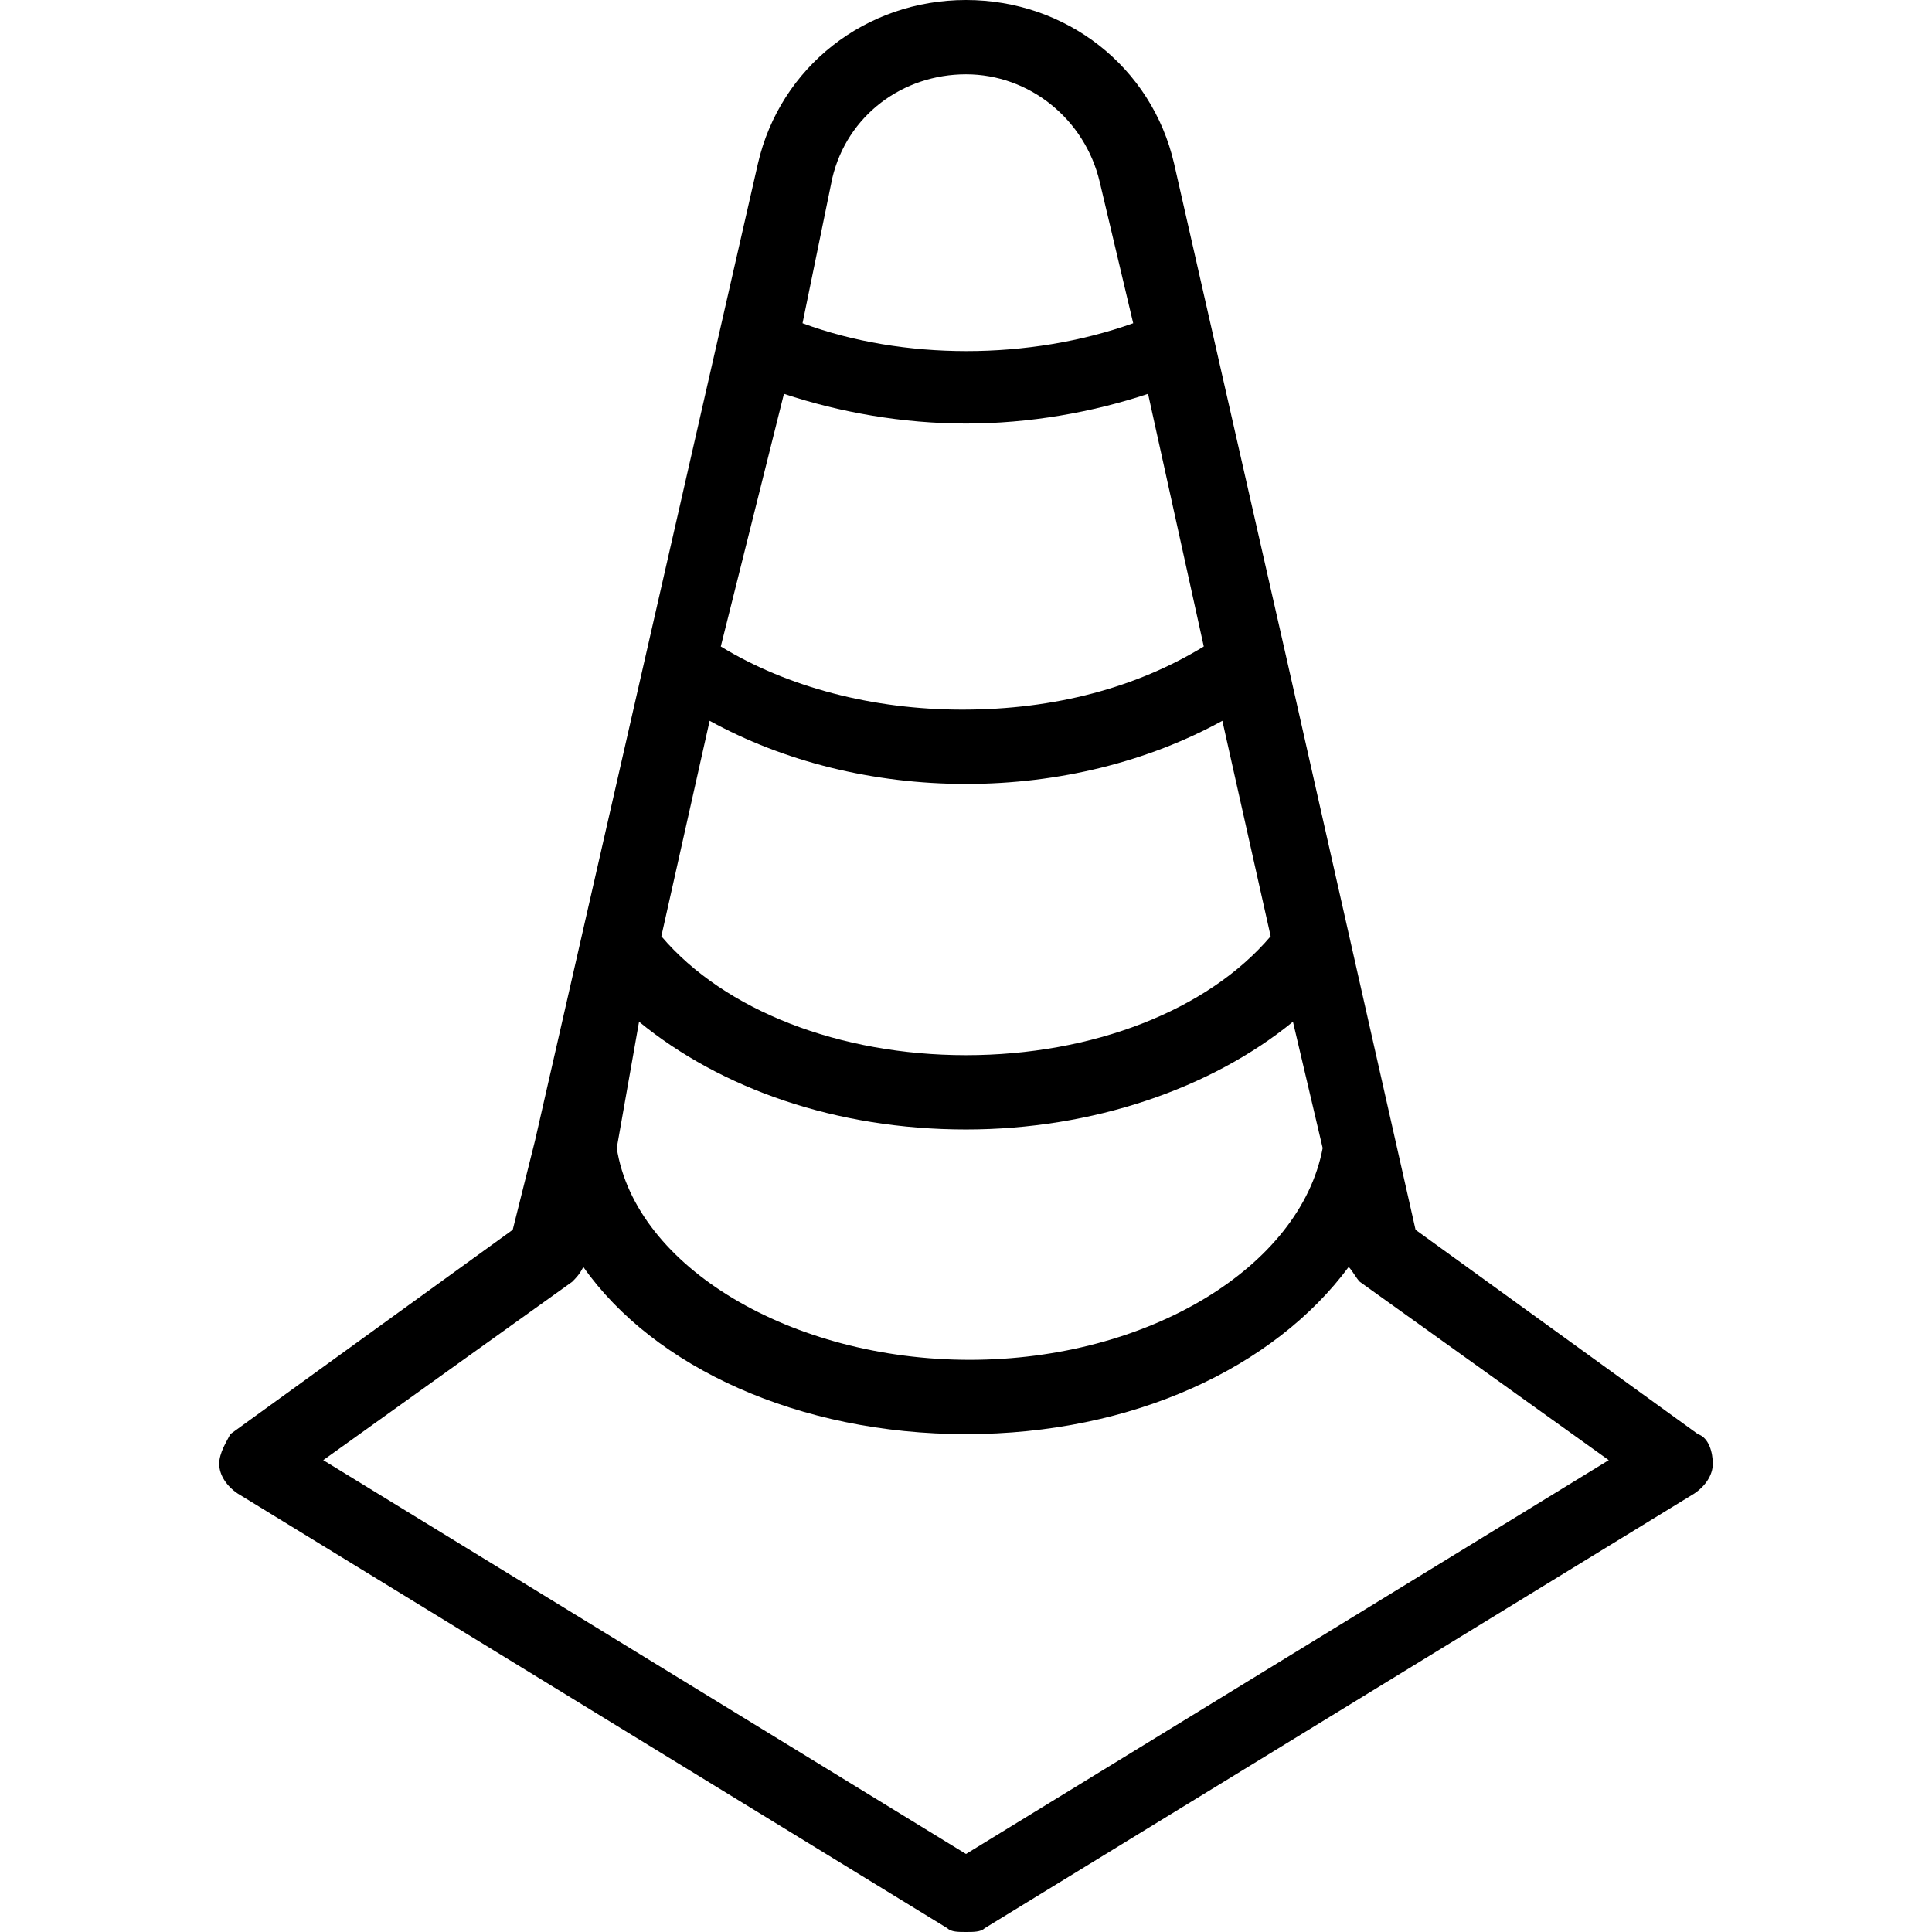 <?xml version="1.0" encoding="iso-8859-1"?>
<!-- Generator: Adobe Illustrator 19.0.0, SVG Export Plug-In . SVG Version: 6.00 Build 0)  -->
<svg version="1.1" id="Capa_1" xmlns="http://www.w3.org/2000/svg" xmlns:xlink="http://www.w3.org/1999/xlink" x="0px" y="0px"
	 viewBox="0 0 416 416" style="enable-background:new 0 0 416 416;" xml:space="preserve">
<g>
	<g>
		<path d="M365.6,308.8l-60.8-44l-28-124l-24-105.6C248,14.4,229.6,0,208,0c-21.6,0-40,14.4-44.8,35.2l-48,210.4l-4.8,19.2l-60.8,44
			c-0.8,1.6-2.4,4-2.4,6.4c0,2.4,1.6,4.8,4,6.4L204,415.2c0.8,0.8,2.4,0.8,4,0.8c1.6,0,3.2,0,4-0.8l152.8-93.6c2.4-1.6,4-4,4-6.4
			C368.8,312.8,368,309.6,365.6,308.8z M179.2,38.4C182.4,24.8,194.4,16,208,16c13.6,0,25.6,9.6,28.8,23.2l7.2,30.4
			c-22.4,8-49.6,8-71.2,0L179.2,38.4z M168.8,84.8c12,4,25.6,6.4,39.2,6.4c13.6,0,27.2-2.4,39.2-6.4l12,54.4
			c-14.4,8.8-32,13.6-52,13.6c-19.2,0-37.6-4.8-52-13.6L168.8,84.8z M152.8,155.2c16,8.8,35.2,13.6,55.2,13.6s39.2-4.8,55.2-13.6
			l10.4,46.4c-13.6,16-38.4,25.6-65.6,25.6s-52-9.6-65.6-25.6L152.8,155.2z M137.6,220c17.6,14.4,42.4,23.2,70.4,23.2
			c27.2,0,52.8-8.8,70.4-23.2l6.4,27.2c-4.8,25.6-37.6,45.6-76,45.6c-38.4,0-72-20-76-45.6L137.6,220z M208,399.2L69.6,314.4
			l53.6-38.4c0.8-0.8,1.6-1.6,2.4-3.2c15.2,21.6,46.4,36,82.4,36s66.4-14.4,82.4-36c0.8,0.8,1.6,2.4,2.4,3.2l53.6,38.4L208,399.2z"
			/>
	</g>
</g>
<g>
</g>
<g>
</g>
<g>
</g>
<g>
</g>
<g>
</g>
<g>
</g>
<g>
</g>
<g>
</g>
<g>
</g>
<g>
</g>
<g>
</g>
<g>
</g>
<g>
</g>
<g>
</g>
<g>
</g>
</svg>
